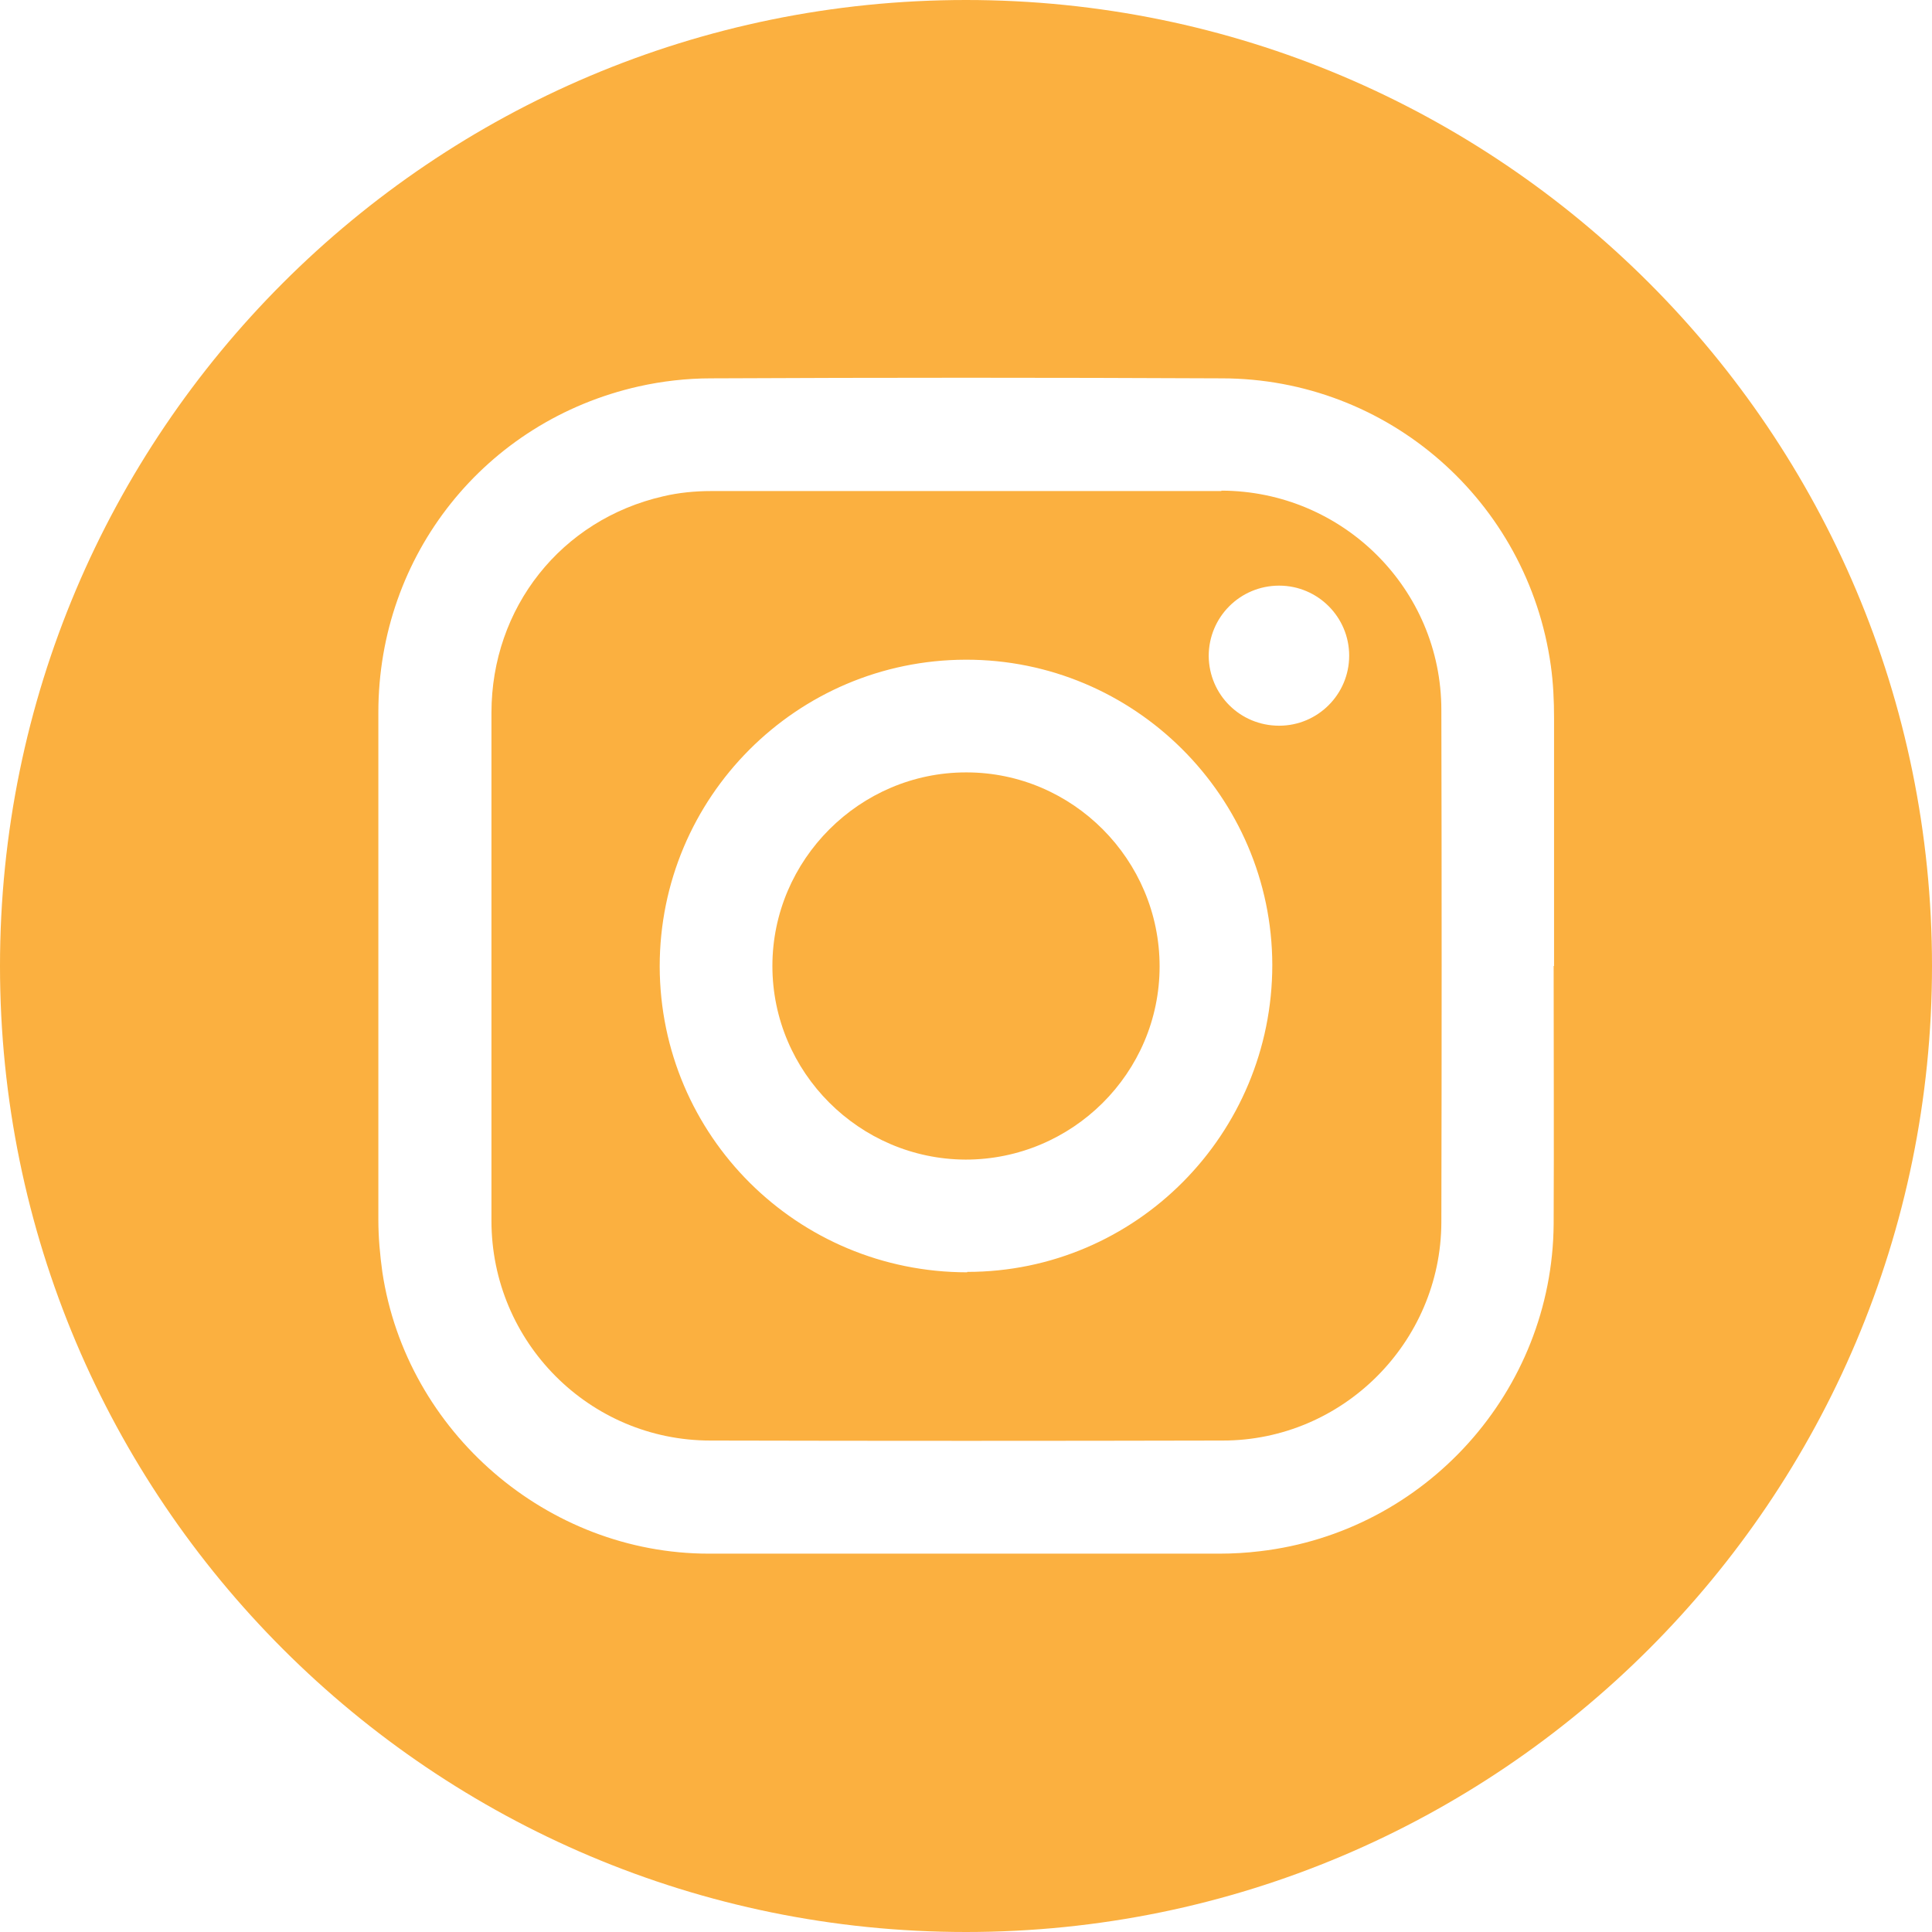 <?xml version="1.0" encoding="UTF-8"?>
<svg xmlns="http://www.w3.org/2000/svg" id="Layer_2" viewBox="0 0 48 48">
  <defs>
    <style>.cls-1{fill:#fbb040;}</style>
  </defs>
  <g id="Icons">
    <path class="cls-1" d="m24,19.19c-2.64,0-4.81,2.17-4.81,4.81,0,2.64,2.16,4.8,4.8,4.81,2.65,0,4.82-2.15,4.82-4.8,0-2.65-2.16-4.82-4.8-4.82Z"></path>
    <path class="cls-1" d="m30.34,12.2c-4.22,0-8.45,0-12.67,0-.4,0-.81.04-1.19.13-2.54.58-4.27,2.77-4.27,5.38,0,2.09,0,4.19,0,6.28s0,4.22,0,6.34c0,3.01,2.43,5.46,5.44,5.46,4.24.01,8.49.01,12.73,0,2.98,0,5.42-2.44,5.43-5.42.01-4.24.01-8.49,0-12.73,0-3.01-2.45-5.44-5.46-5.45Zm-6.31,19.41c-4.22,0-7.63-3.39-7.64-7.6,0-4.2,3.4-7.61,7.6-7.62,4.19-.01,7.61,3.4,7.62,7.58,0,4.21-3.39,7.63-7.58,7.63Zm7.75-13.58c-.97,0-1.74-.77-1.75-1.73,0-.97.78-1.75,1.75-1.75.96,0,1.74.78,1.74,1.74,0,.96-.78,1.74-1.74,1.74Z"></path>
    <path class="cls-1" d="m24,0C10.75,0,0,10.74,0,24s10.75,24,24,24,24-10.75,24-24S37.26,0,24,0Zm14.6,24c0,2.14.01,4.27,0,6.41-.03,4.15-3.18,7.65-7.3,8.13-.33.04-.67.06-1,.06-4.23,0-8.46,0-12.69,0-4.01,0-7.51-3.02-8.11-6.99-.06-.43-.1-.87-.1-1.31,0-4.2,0-8.4,0-12.6,0-3.91,2.65-7.24,6.47-8.1.58-.13,1.19-.2,1.79-.2,4.23-.02,8.46-.02,12.69,0,4.13,0,7.61,3.05,8.18,7.14.06.43.08.87.08,1.31,0,2.05,0,4.1,0,6.15h0Z"></path>
  </g>
</svg>

